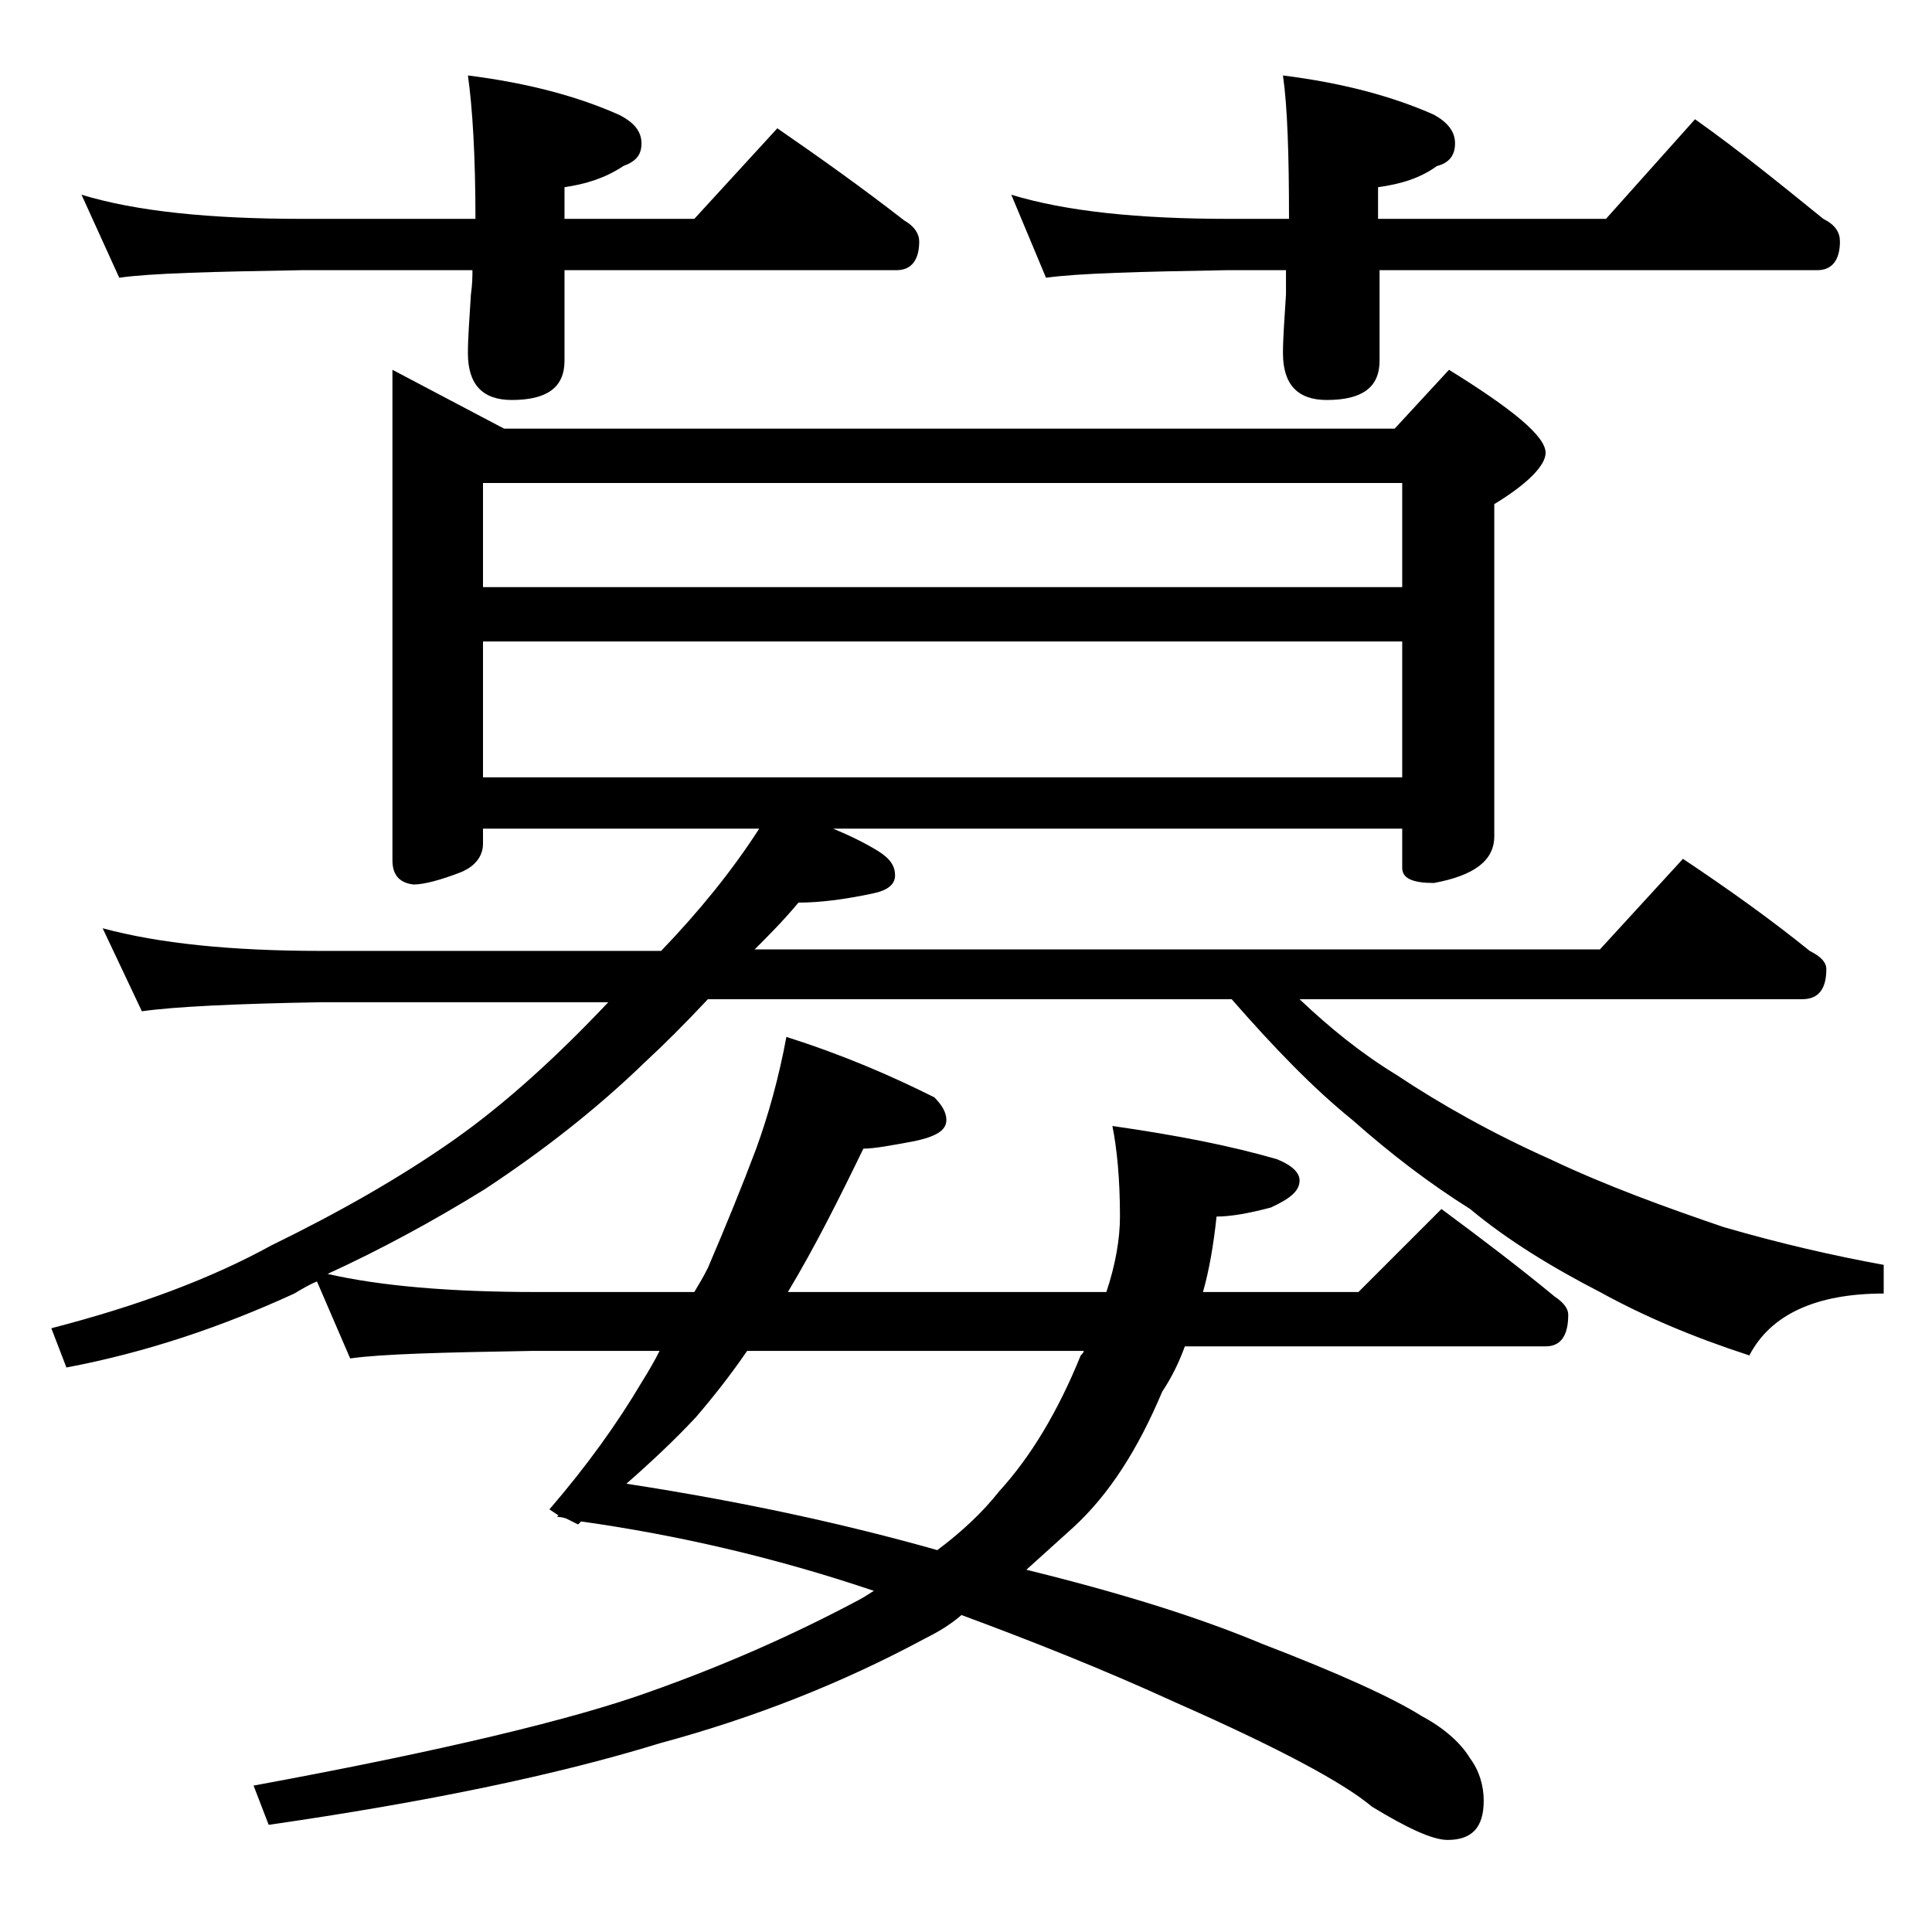 <?xml version="1.0" encoding="utf-8"?>
<!-- Generator: Adobe Illustrator 18.0.0, SVG Export Plug-In . SVG Version: 6.00 Build 0)  -->
<!DOCTYPE svg PUBLIC "-//W3C//DTD SVG 1.1//EN" "http://www.w3.org/Graphics/SVG/1.1/DTD/svg11.dtd">
<svg version="1.1" id="Layer_1" xmlns="http://www.w3.org/2000/svg" xmlns:xlink="http://www.w3.org/1999/xlink" x="0px" y="0px"
	 viewBox="0 0 128 128" enable-background="new 0 0 128 128" xml:space="preserve">
<path d="M26,24.5l7.4,3.9h59l3.6-3.9c4.2,2.6,6.4,4.4,6.4,5.5c0,0.8-1.1,2-3.4,3.4v22c0,1.6-1.3,2.6-4,3.1c-1.4,0-2.1-0.3-2.1-1
	v-2.6H55.2c1.2,0.5,2.2,1,3,1.5s1.1,1,1.1,1.6c0,0.6-0.5,1-1.5,1.2c-1.9,0.4-3.5,0.6-4.9,0.6c-1,1.2-2,2.2-2.9,3.1H106l5.5-6
	c3,2,5.8,4,8.4,6.1c0.8,0.4,1.1,0.8,1.1,1.2c0,1.3-0.5,2-1.6,2H86.1c2,1.9,4.1,3.6,6.4,5c3,2,6.4,3.9,10.2,5.6
	c3.8,1.8,7.7,3.2,11.5,4.5c3.8,1.1,7.3,1.9,10.6,2.5v1.9c-4.5,0-7.5,1.4-8.9,4.1c-3.7-1.2-7-2.6-9.9-4.2c-3.3-1.7-6.2-3.5-8.6-5.5
	c-2.7-1.7-5.2-3.6-7.8-5.9c-2.6-2.1-5.2-4.8-8-8H46.9c-1.5,1.6-2.9,3-4.2,4.2c-3.2,3.1-6.8,5.9-10.6,8.4c-3.4,2.1-6.9,4-10.4,5.6
	c3.5,0.8,8.1,1.2,13.9,1.2h10.4c0.3-0.5,0.6-1,0.9-1.6c1.2-2.8,2.3-5.5,3.2-7.9c0.8-2.2,1.5-4.7,2-7.4c3.8,1.2,7,2.6,9.8,4
	c0.5,0.5,0.8,1,0.8,1.5c0,0.7-0.7,1.1-2.1,1.4c-1.6,0.3-2.7,0.5-3.4,0.5c-1.6,3.3-3.2,6.5-5,9.5h21.1c0.6-1.8,0.9-3.5,0.9-5
	c0-2.5-0.2-4.5-0.5-6c4.2,0.6,7.8,1.3,10.9,2.2c1,0.4,1.5,0.9,1.5,1.4c0,0.7-0.6,1.2-1.9,1.8c-1.5,0.4-2.7,0.6-3.6,0.6
	c-0.2,1.9-0.5,3.6-0.9,5H90l5.5-5.5c2.7,2,5.2,3.9,7.5,5.8c0.6,0.4,0.9,0.8,0.9,1.2c0,1.4-0.5,2.1-1.5,2.1H78.5
	c-0.4,1.1-0.9,2.1-1.5,3c-1.6,3.8-3.5,6.8-5.9,9c-1.1,1-2.1,1.9-3.1,2.8c6.1,1.5,11.3,3.1,15.6,4.9c5.2,2,8.7,3.6,10.6,4.8
	c1.5,0.8,2.6,1.8,3.2,2.8c0.6,0.8,0.9,1.8,0.9,2.8c0,1.8-0.8,2.6-2.4,2.6c-1,0-2.7-0.8-5-2.2c-1.9-1.6-6.2-3.9-13-6.9
	c-4.8-2.2-9.6-4.1-14.2-5.8c-0.8,0.7-1.7,1.2-2.5,1.6c-5.4,2.9-11.2,5.2-17.5,6.9c-6.8,2.1-15.5,3.9-25.9,5.4l-1-2.6
	c12.5-2.3,21.2-4.4,26.2-6.2c4.8-1.7,9.4-3.7,13.9-6.1c0.4-0.2,0.8-0.5,1-0.6c-6.5-2.2-13-3.7-19.4-4.6l-0.2,0.2l-0.8-0.4
	c-0.3-0.1-0.5-0.1-0.6-0.1l0.1-0.1l-0.6-0.4c2.5-2.9,4.5-5.7,6.1-8.4c0.5-0.8,0.9-1.5,1.2-2.1h-8.4c-5.9,0.1-10,0.2-12.1,0.5
	l-2.2-5.1c-0.5,0.2-1,0.5-1.5,0.8c-4.8,2.2-9.8,3.9-15.1,4.9l-1-2.6C9.2,86.5,14,84.7,18,82.5c4.3-2.1,8.4-4.4,12.1-7
	c3.4-2.4,6.8-5.5,10.2-9.1h-19c-5.8,0.1-9.8,0.3-11.9,0.6l-2.6-5.5c3.7,1,8.5,1.5,14.5,1.5h22.5c2.5-2.6,4.7-5.3,6.5-8.1H32v1
	c0,0.8-0.5,1.5-1.5,1.9c-1.3,0.5-2.4,0.8-3.1,0.8C26.5,58.5,26,58,26,57V24.5z M5.4,12.9C9,14,13.9,14.5,20,14.5h11.5
	c0-4.2-0.2-7.4-0.5-9.5c4,0.5,7.3,1.4,10,2.6c1,0.5,1.5,1.1,1.5,1.9s-0.4,1.2-1.2,1.5c-1.2,0.8-2.5,1.2-3.9,1.4v2.1H46l5.5-6
	c2.9,2,5.7,4,8.4,6.1c0.7,0.4,1,0.9,1,1.4c0,1.2-0.5,1.9-1.5,1.9h-22v6c0,1.8-1.2,2.6-3.5,2.6c-1.9,0-2.9-1-2.9-3.1
	c0-1,0.1-2.3,0.2-3.9c0.1-0.7,0.1-1.2,0.1-1.6H20c-5.9,0.1-10,0.2-12.1,0.5L5.4,12.9z M32,38.9h60.9V32H32V38.9z M32,51.5h60.9v-9
	H32V51.5z M71.8,89.5H49.5c-1.1,1.6-2.2,3-3.4,4.4c-1.4,1.5-3,3-4.6,4.4c7.8,1.2,14.6,2.7,20.6,4.4c1.6-1.2,3-2.5,4.1-3.9
	c2.1-2.3,3.9-5.3,5.4-9C71.7,89.7,71.8,89.6,71.8,89.5z M67,12.9c3.6,1.1,8.4,1.6,14.4,1.6h4c0-4.2-0.1-7.4-0.4-9.5
	c4,0.5,7.3,1.4,10,2.6c0.9,0.5,1.4,1.1,1.4,1.9S96,10.8,95.2,11c-1.1,0.8-2.4,1.2-3.9,1.4v2.1h15.1l5.9-6.6c3.1,2.2,5.9,4.5,8.5,6.6
	c0.8,0.4,1.1,0.9,1.1,1.5c0,1.2-0.5,1.9-1.5,1.9H91.4v6c0,1.8-1.2,2.6-3.5,2.6c-1.9,0-2.9-1-2.9-3.1c0-1,0.1-2.3,0.2-3.9
	c0-0.7,0-1.2,0-1.6h-3.9c-5.8,0.1-9.8,0.2-12,0.5L67,12.9z"/>
</svg>
